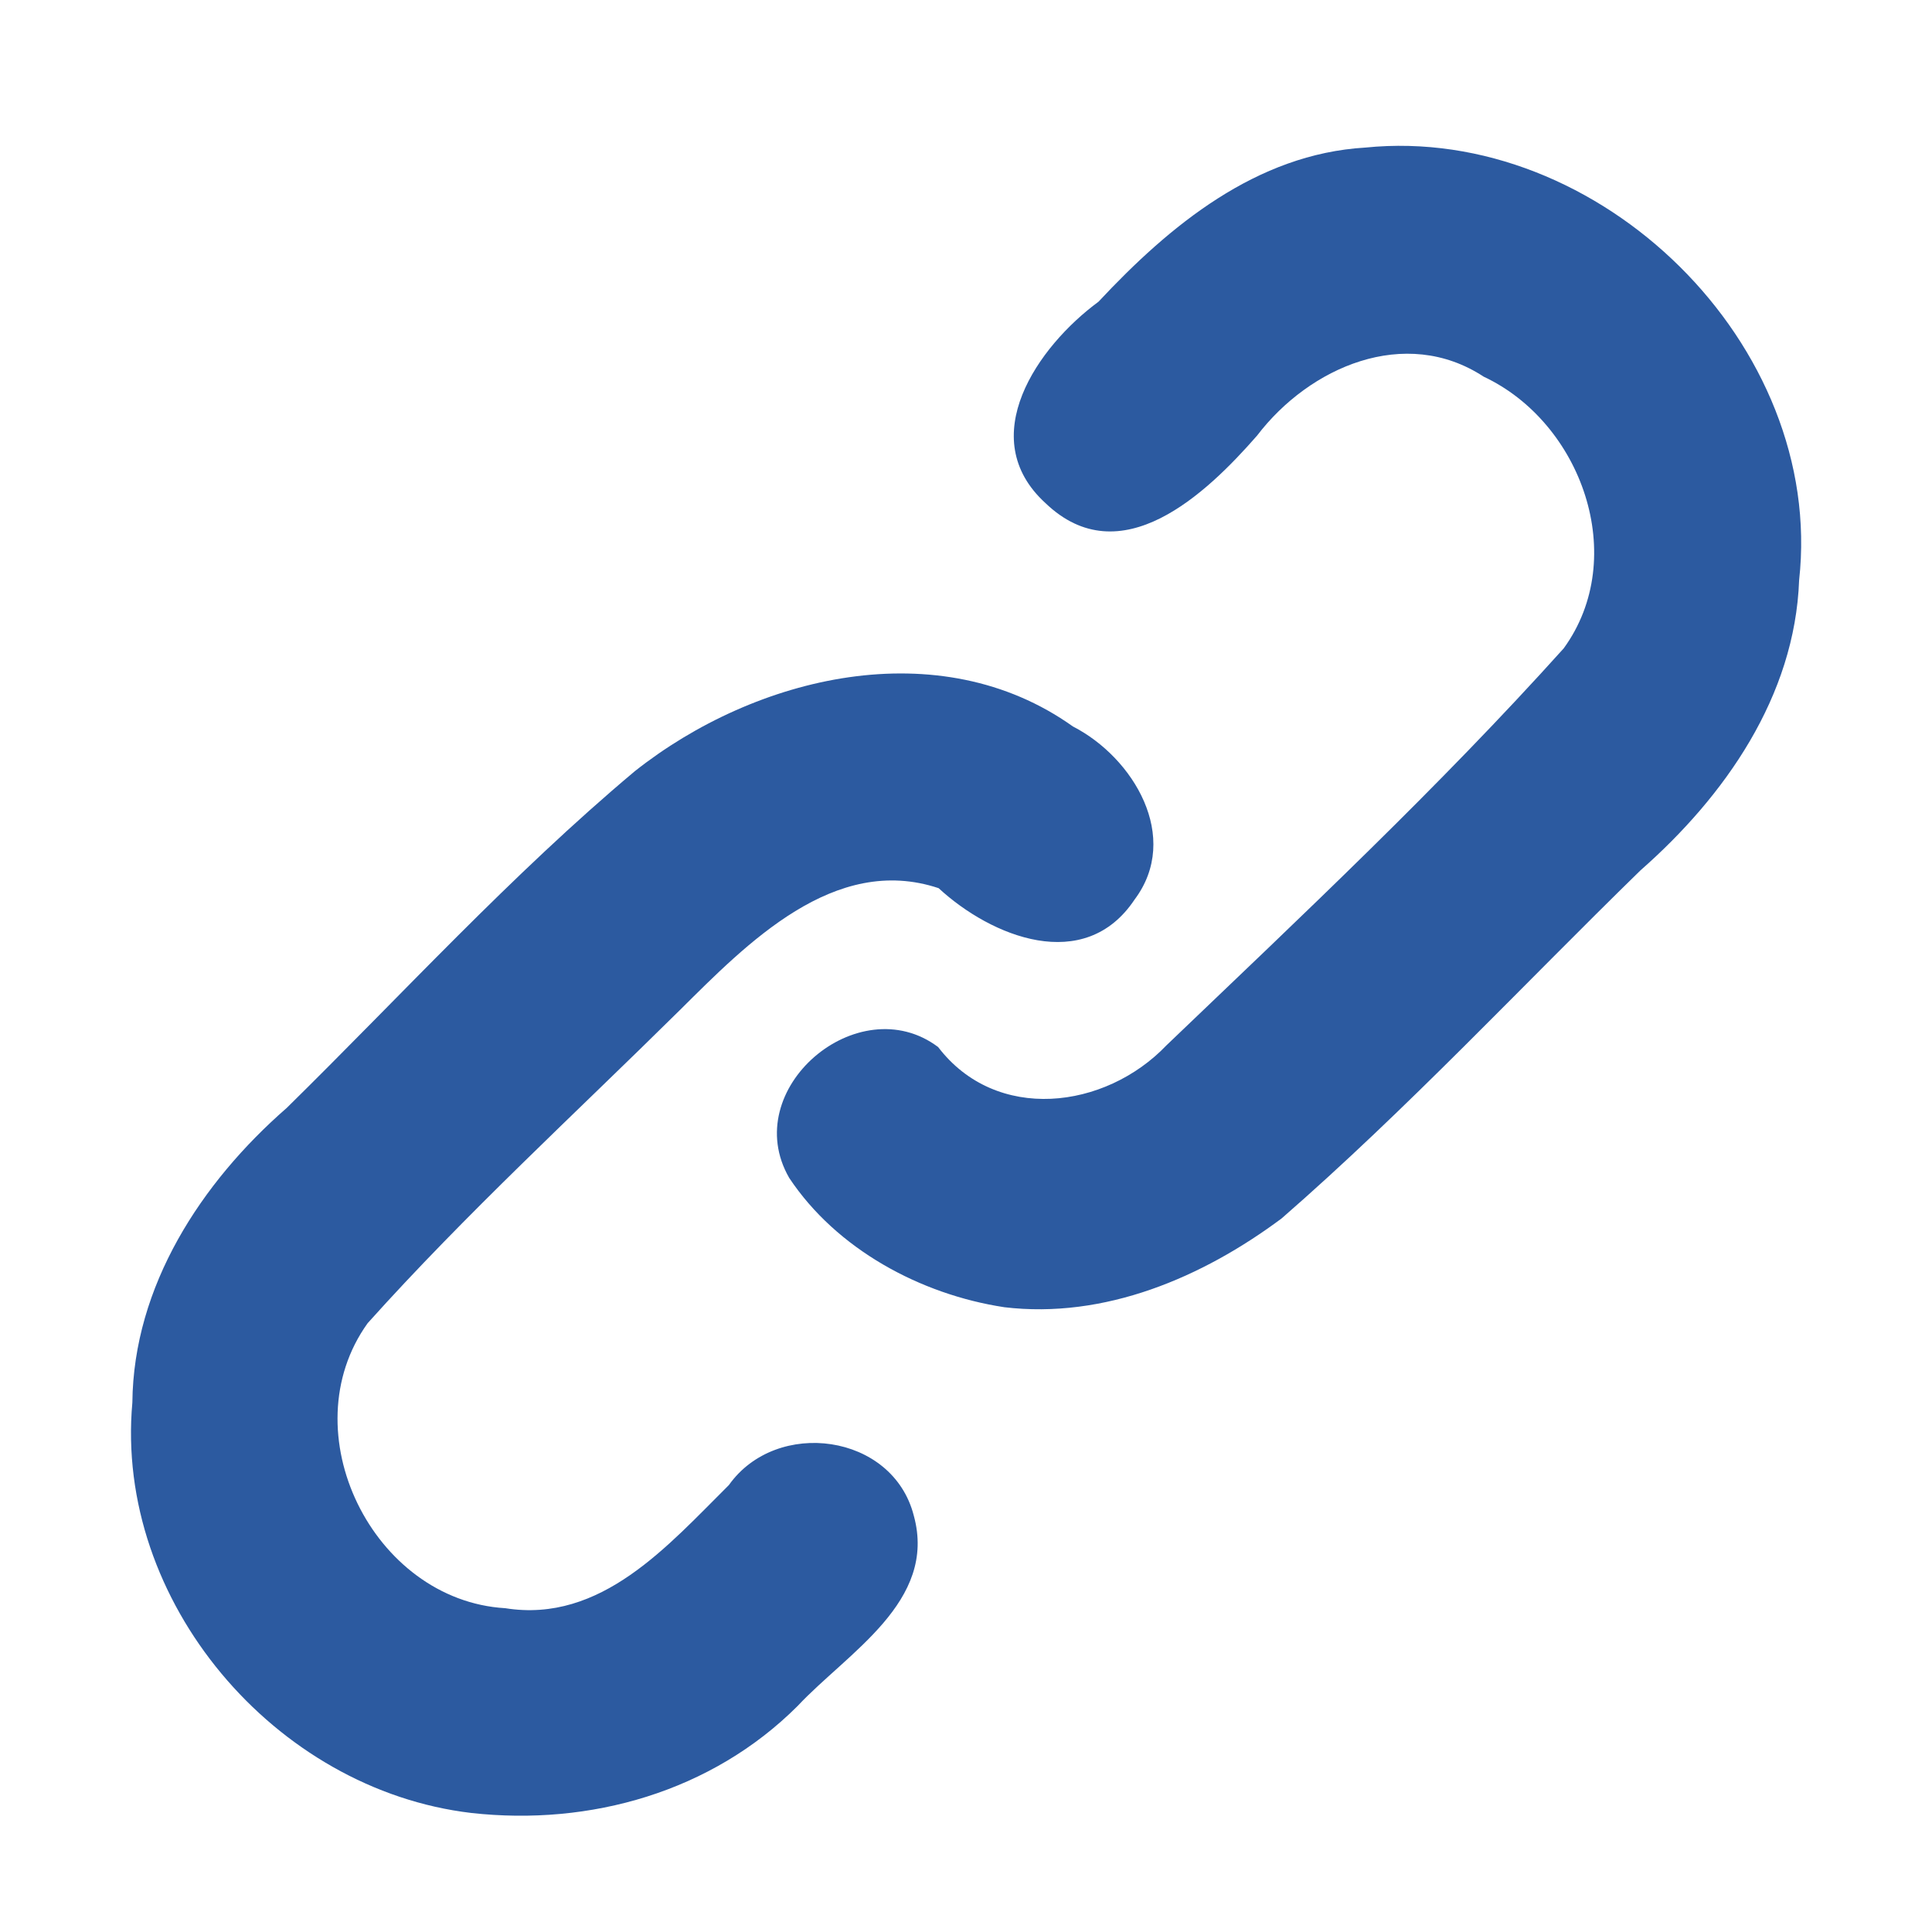<?xml version="1.0" encoding="UTF-8" standalone="no"?>
<svg xmlns:rdf="http://www.w3.org/1999/02/22-rdf-syntax-ns#" xmlns="http://www.w3.org/2000/svg" height="20mm" width="20mm" version="1.1" xmlns:cc="http://creativecommons.org/ns#" xmlns:dc="http://purl.org/dc/elements/1.1/" viewBox="0 0 70.866 70.866">
 <g transform="translate(0 -981.5)">
  <path style="fill:#2c5aa0" d="m17.289 1048c-7.21-.851-13.092-7.769-12.434-15.054.041-4.277 2.53-8.076 5.663-10.808 4.221-4.149 8.231-8.545 12.768-12.351 4.428-3.506 11.161-5.137 16.069-1.64 2.221 1.139 3.977 4.065 2.261 6.35-1.835 2.754-5.255 1.365-7.187-.419-3.826-1.274-7.03 2.031-9.491 4.472-3.843 3.799-7.844 7.463-11.452 11.484-2.859 3.982.184 10.168 5.047 10.455 3.52.562 5.973-2.306 8.203-4.517 1.747-2.463 6.011-1.901 6.782 1.121.868 3.154-2.43 5.024-4.263 6.985-3.151 3.145-7.601 4.408-11.966 3.922zm19.538-18.553c-3.071-.469-6.144-2.131-7.878-4.74-1.88-3.255 2.534-6.997 5.461-4.802 2.128 2.789 6.125 2.296 8.38-.066 4.957-4.744 9.978-9.454 14.567-14.557 2.424-3.335.658-8.281-2.936-9.966-2.881-1.887-6.395-.353-8.312 2.163-1.866 2.136-5.006 5.118-7.76 2.476-2.627-2.396-.289-5.745 1.944-7.388 2.612-2.797 5.79-5.418 9.788-5.654 8.581-.869 16.868 7.224 15.911 15.869-.156 4.259-2.72 7.919-5.821 10.645-4.373 4.267-8.556 8.754-13.162 12.766-2.908 2.167-6.49 3.697-10.182 3.255z"/>
 </g>
</svg>